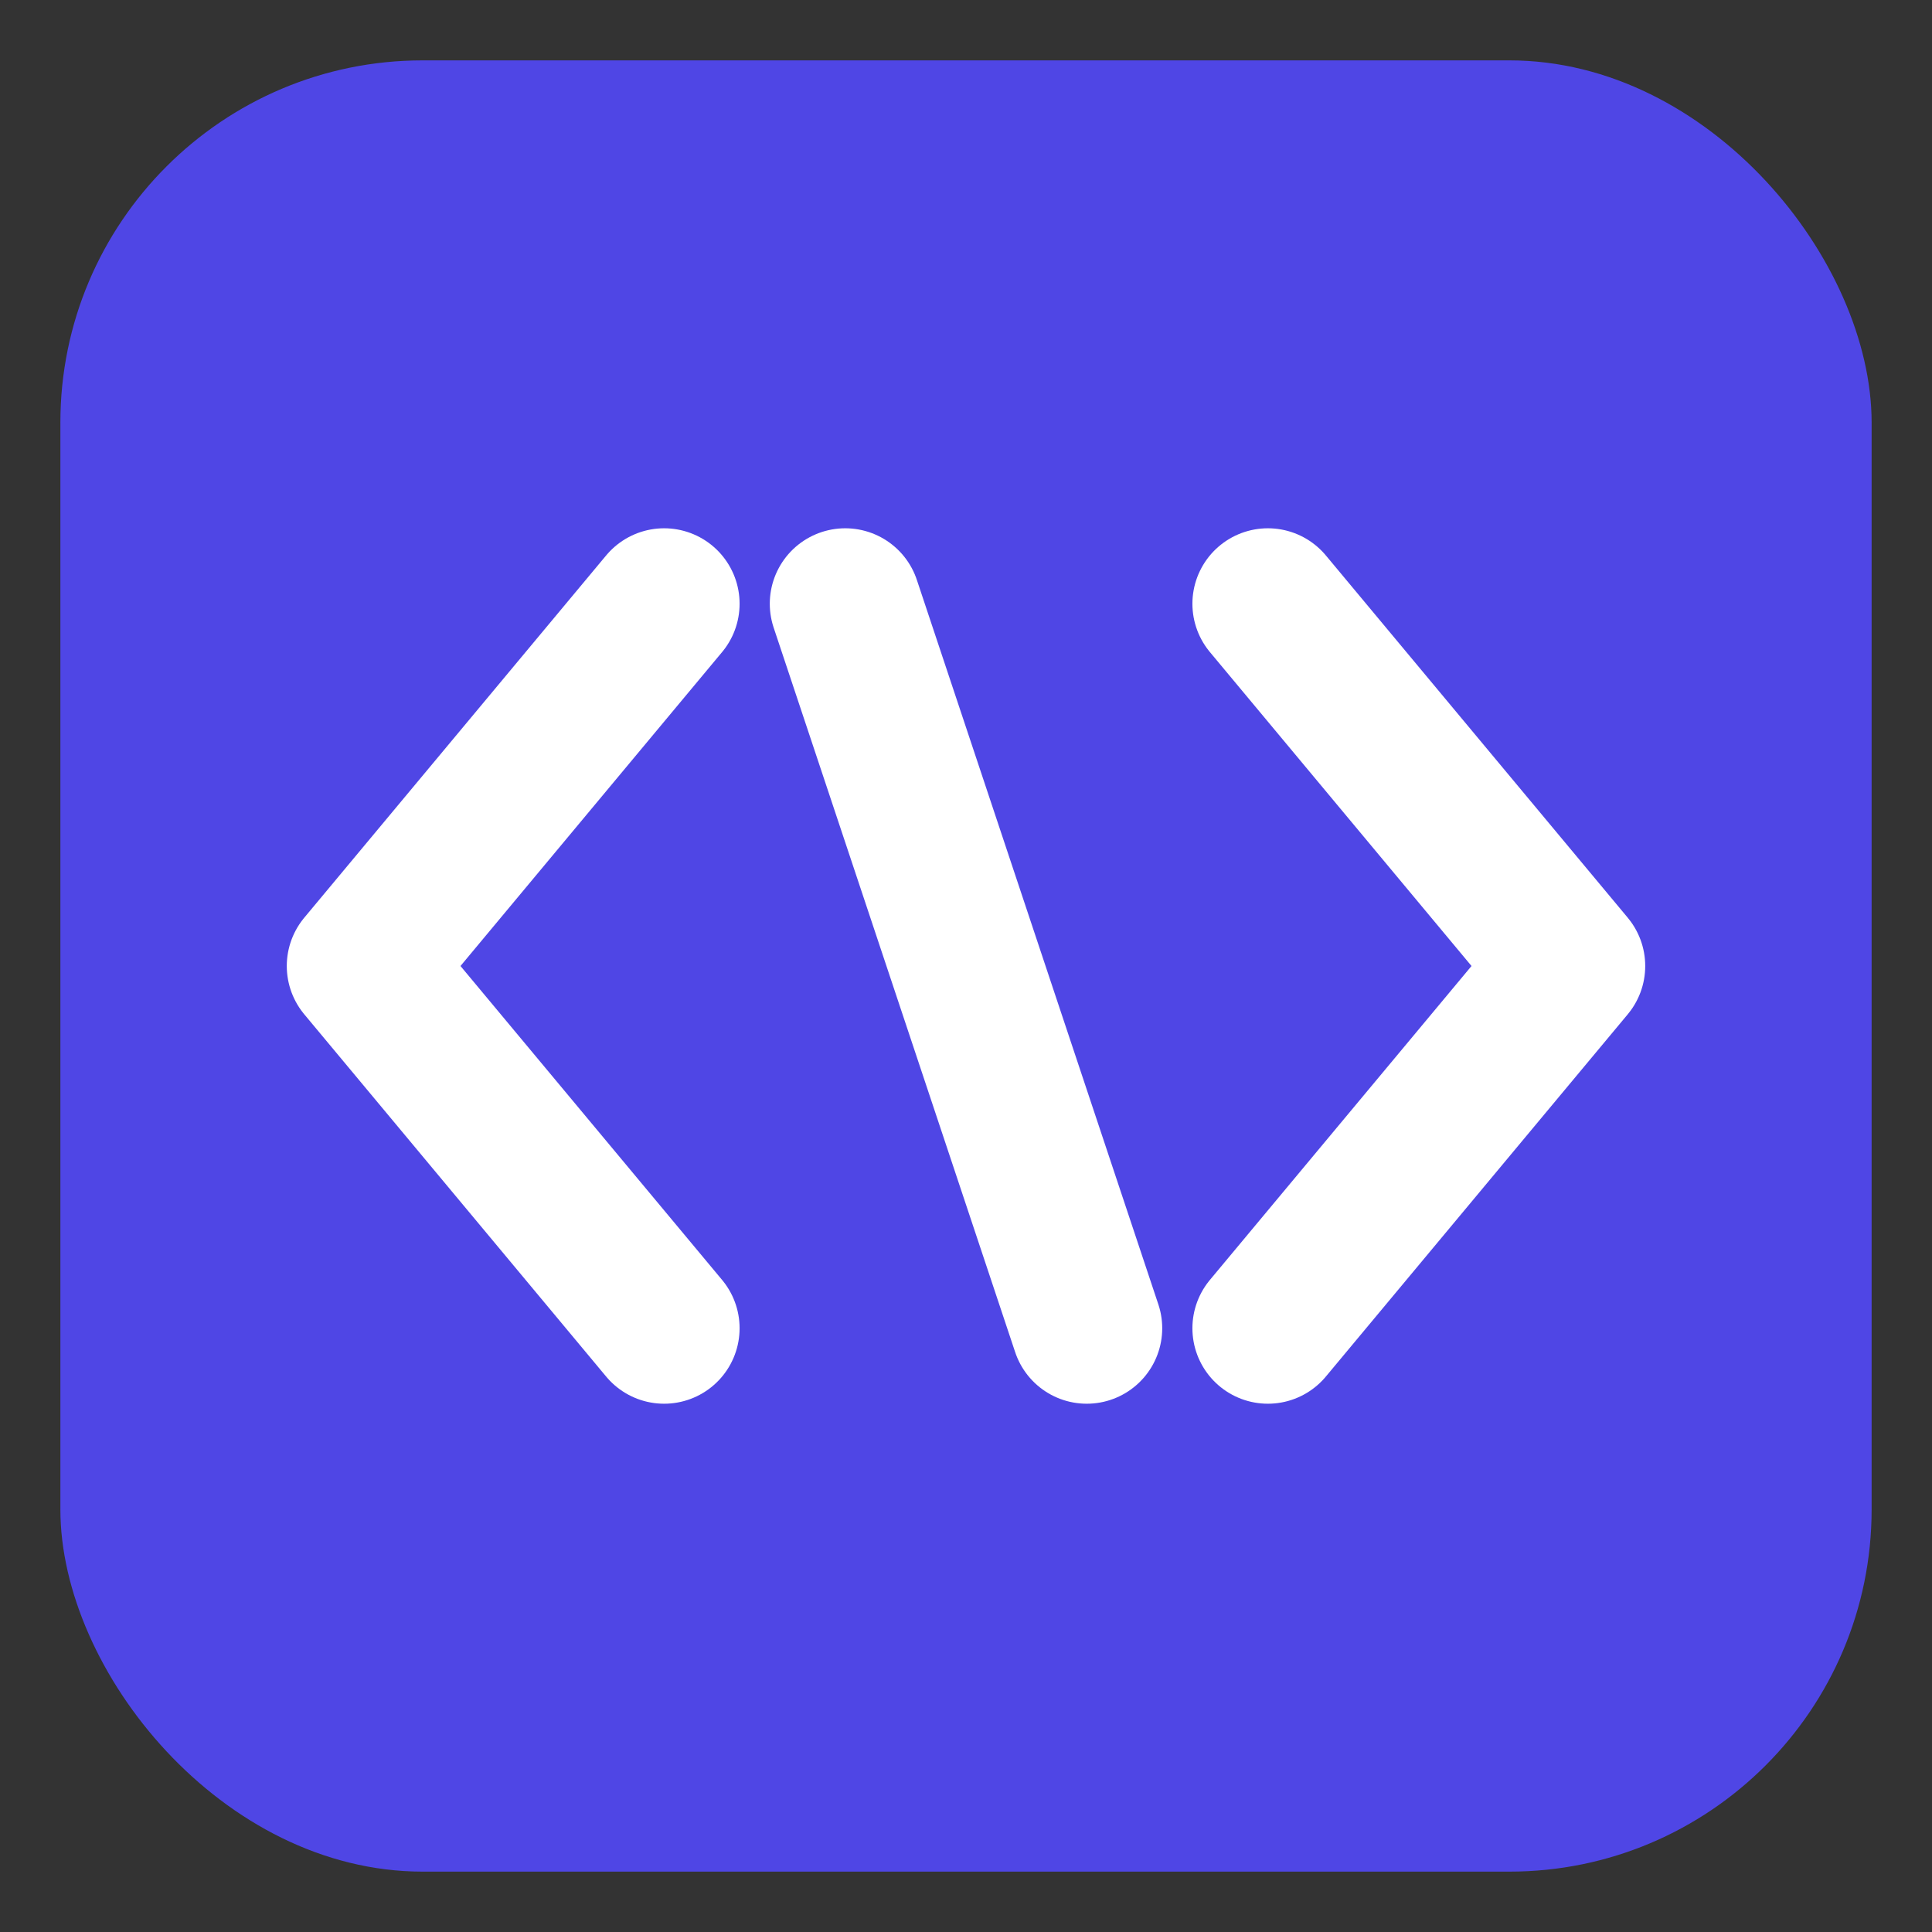 <!-- /public/favicon.svg -->
<svg xmlns="http://www.w3.org/2000/svg" viewBox="0 0 64 64">
  <rect x="0" y="0" width="64" height="64" fill="#333333" stroke="none"/>
  <!-- fond indigo, coins doux -->
  <rect x="2" y="2" width="60" height="60" rx="12" fill="#4f46e5"></rect>
  <!-- </> en trait épais pour rester lisible à 16px -->
  <g fill="none" stroke="#fff" stroke-width="5" stroke-linecap="round" stroke-linejoin="round">
    <!-- < -->
    <path d="M22 20 L12 32 L22 44"></path>
    <!-- / -->
    <path d="M28 20 L36 44"></path>
    <!-- > -->
    <path d="M42 20 L52 32 L42 44"></path>
  </g>
</svg>
